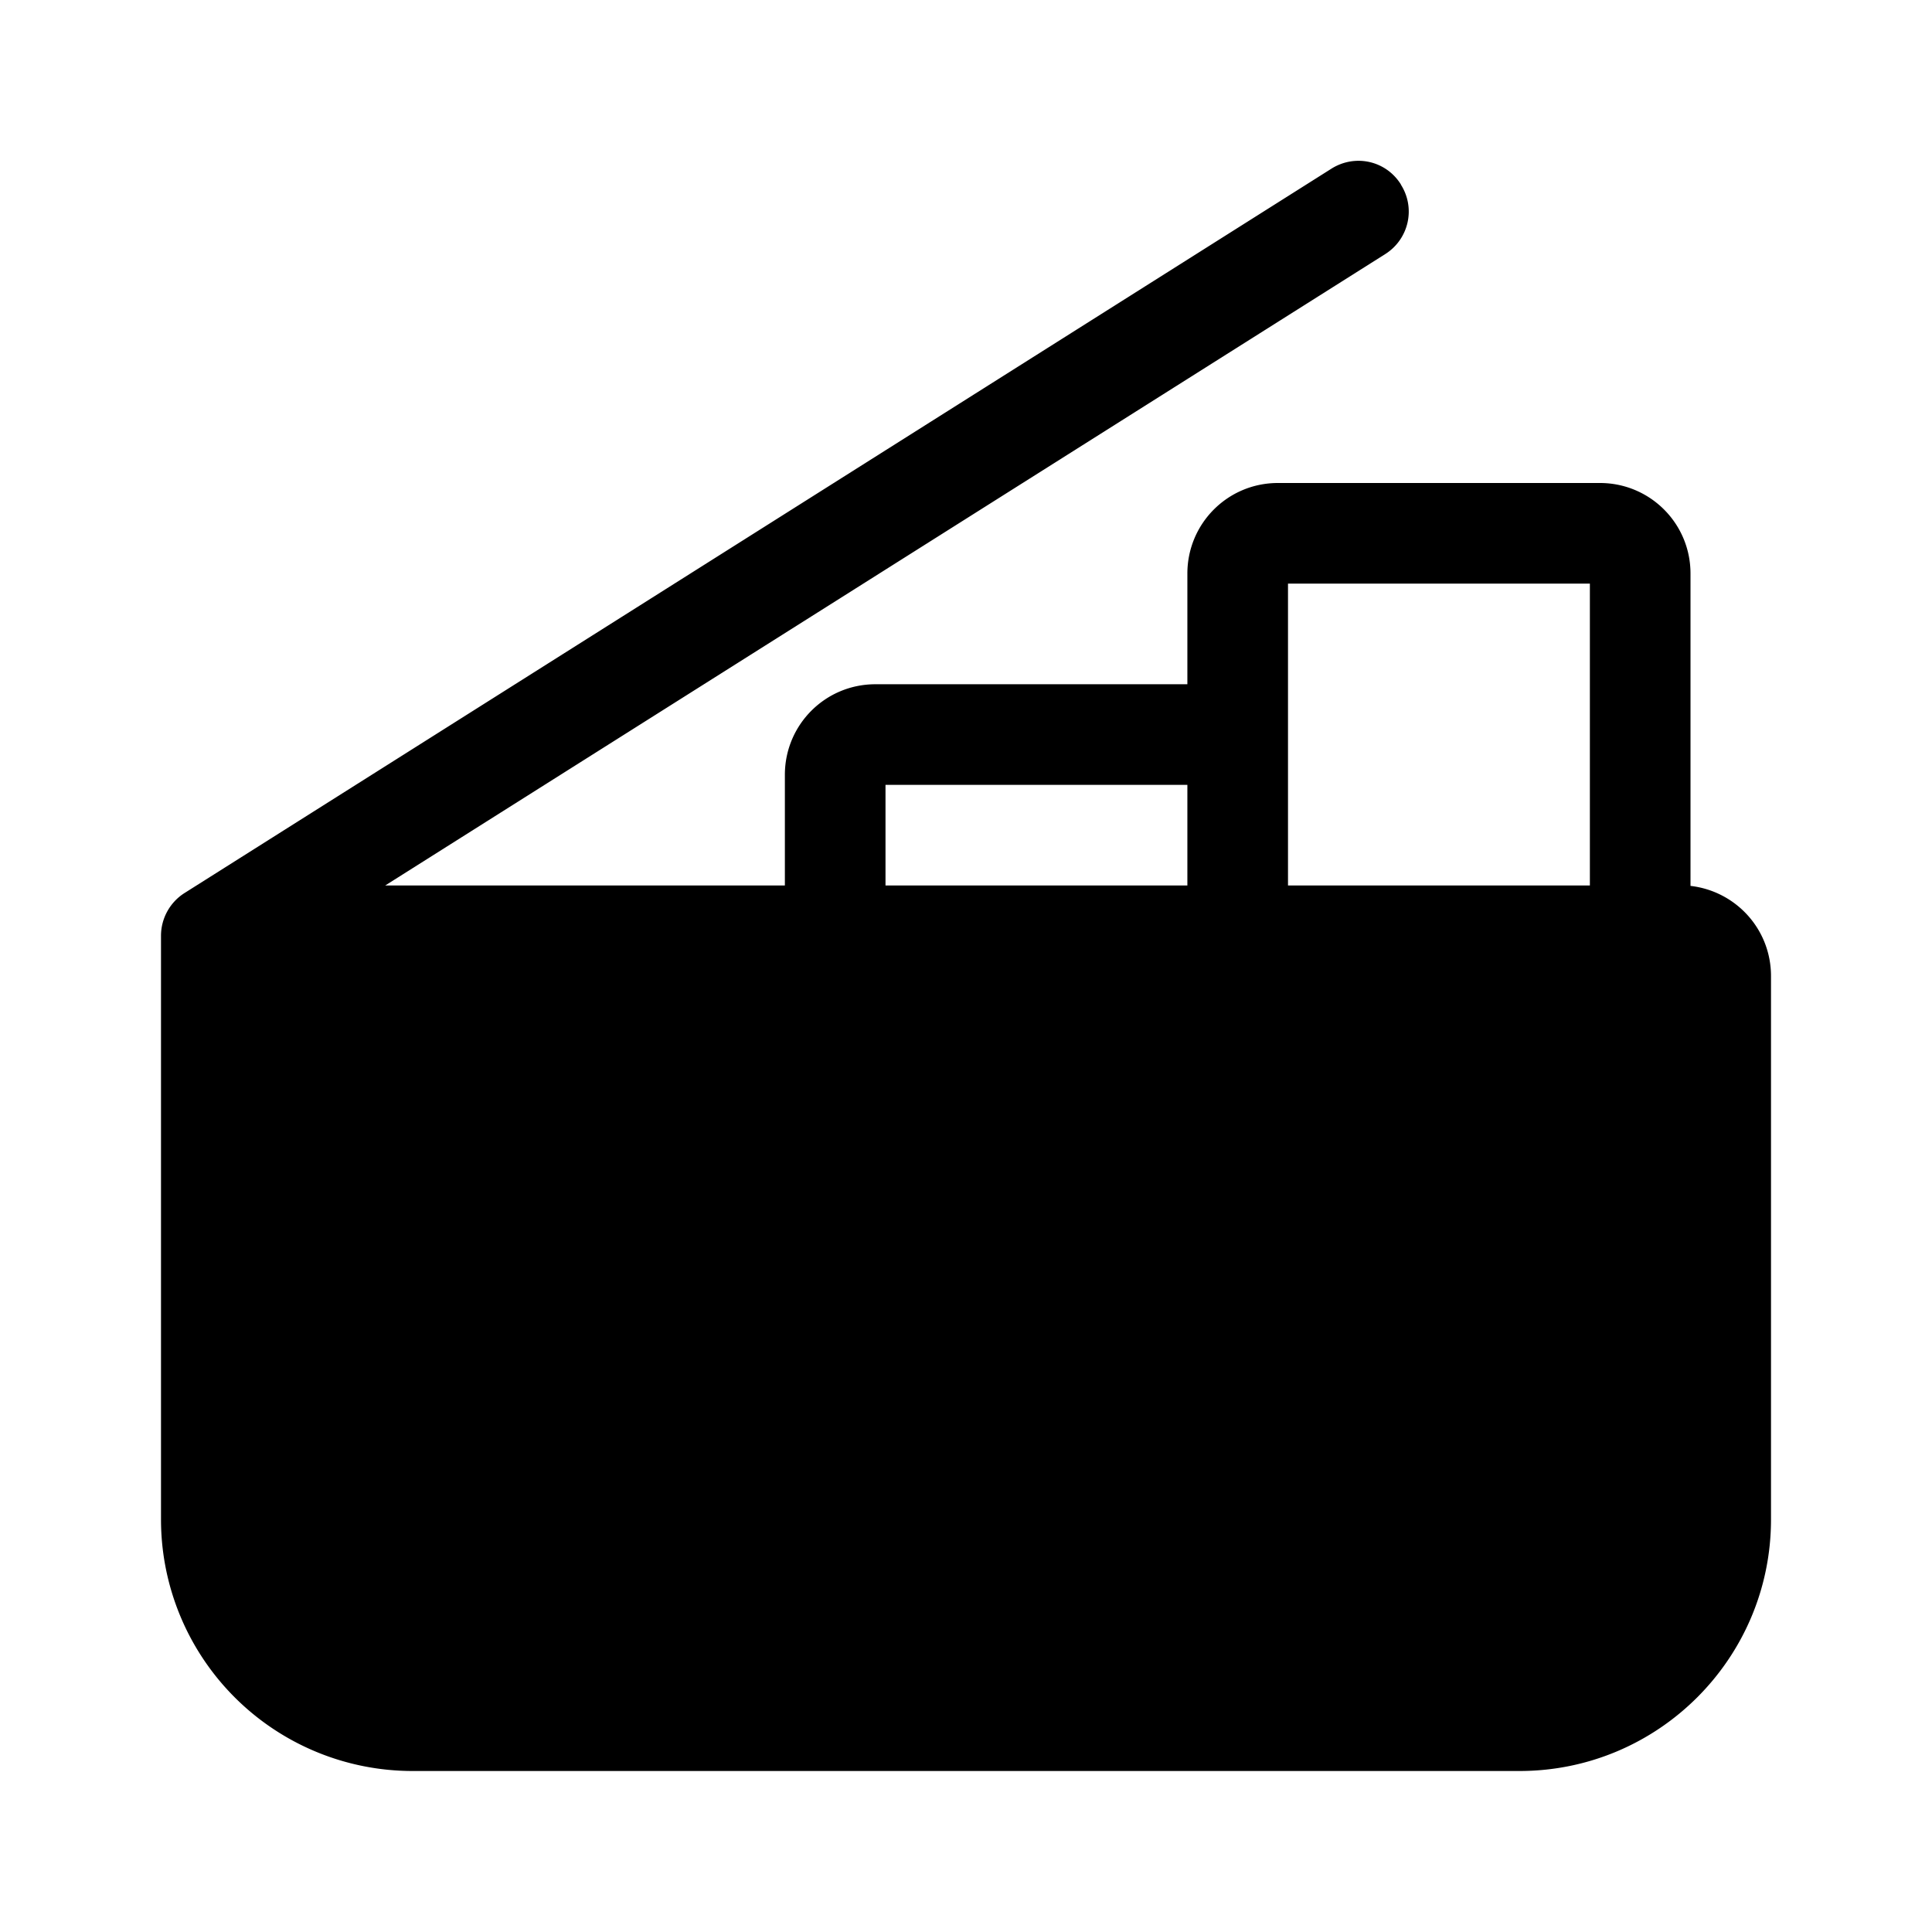 <svg width="48" height="48" viewBox="0 0 48 48" xmlns="http://www.w3.org/2000/svg"><path d="M34.8 4.58c.38.59.2 1.36-.38 1.73L9.57 22h9.93v-2.75c0-1.24 1-2.25 2.25-2.25h7.75v-2.75c0-1.24 1-2.25 2.25-2.25h8c1.24 0 2.25 1 2.25 2.25v7.76c1.13.13 2 1.08 2 2.24v13.5C44 41.2 41.2 44 37.75 44h-27.5A6.25 6.25 0 0 1 4 37.75v-14.5c0-.43.22-.83.58-1.06l28.5-18c.59-.37 1.36-.2 1.73.4ZM39.5 22v-7.5H32V22h7.5Zm-10 0v-2.5H22V22h7.5Z"/></svg>